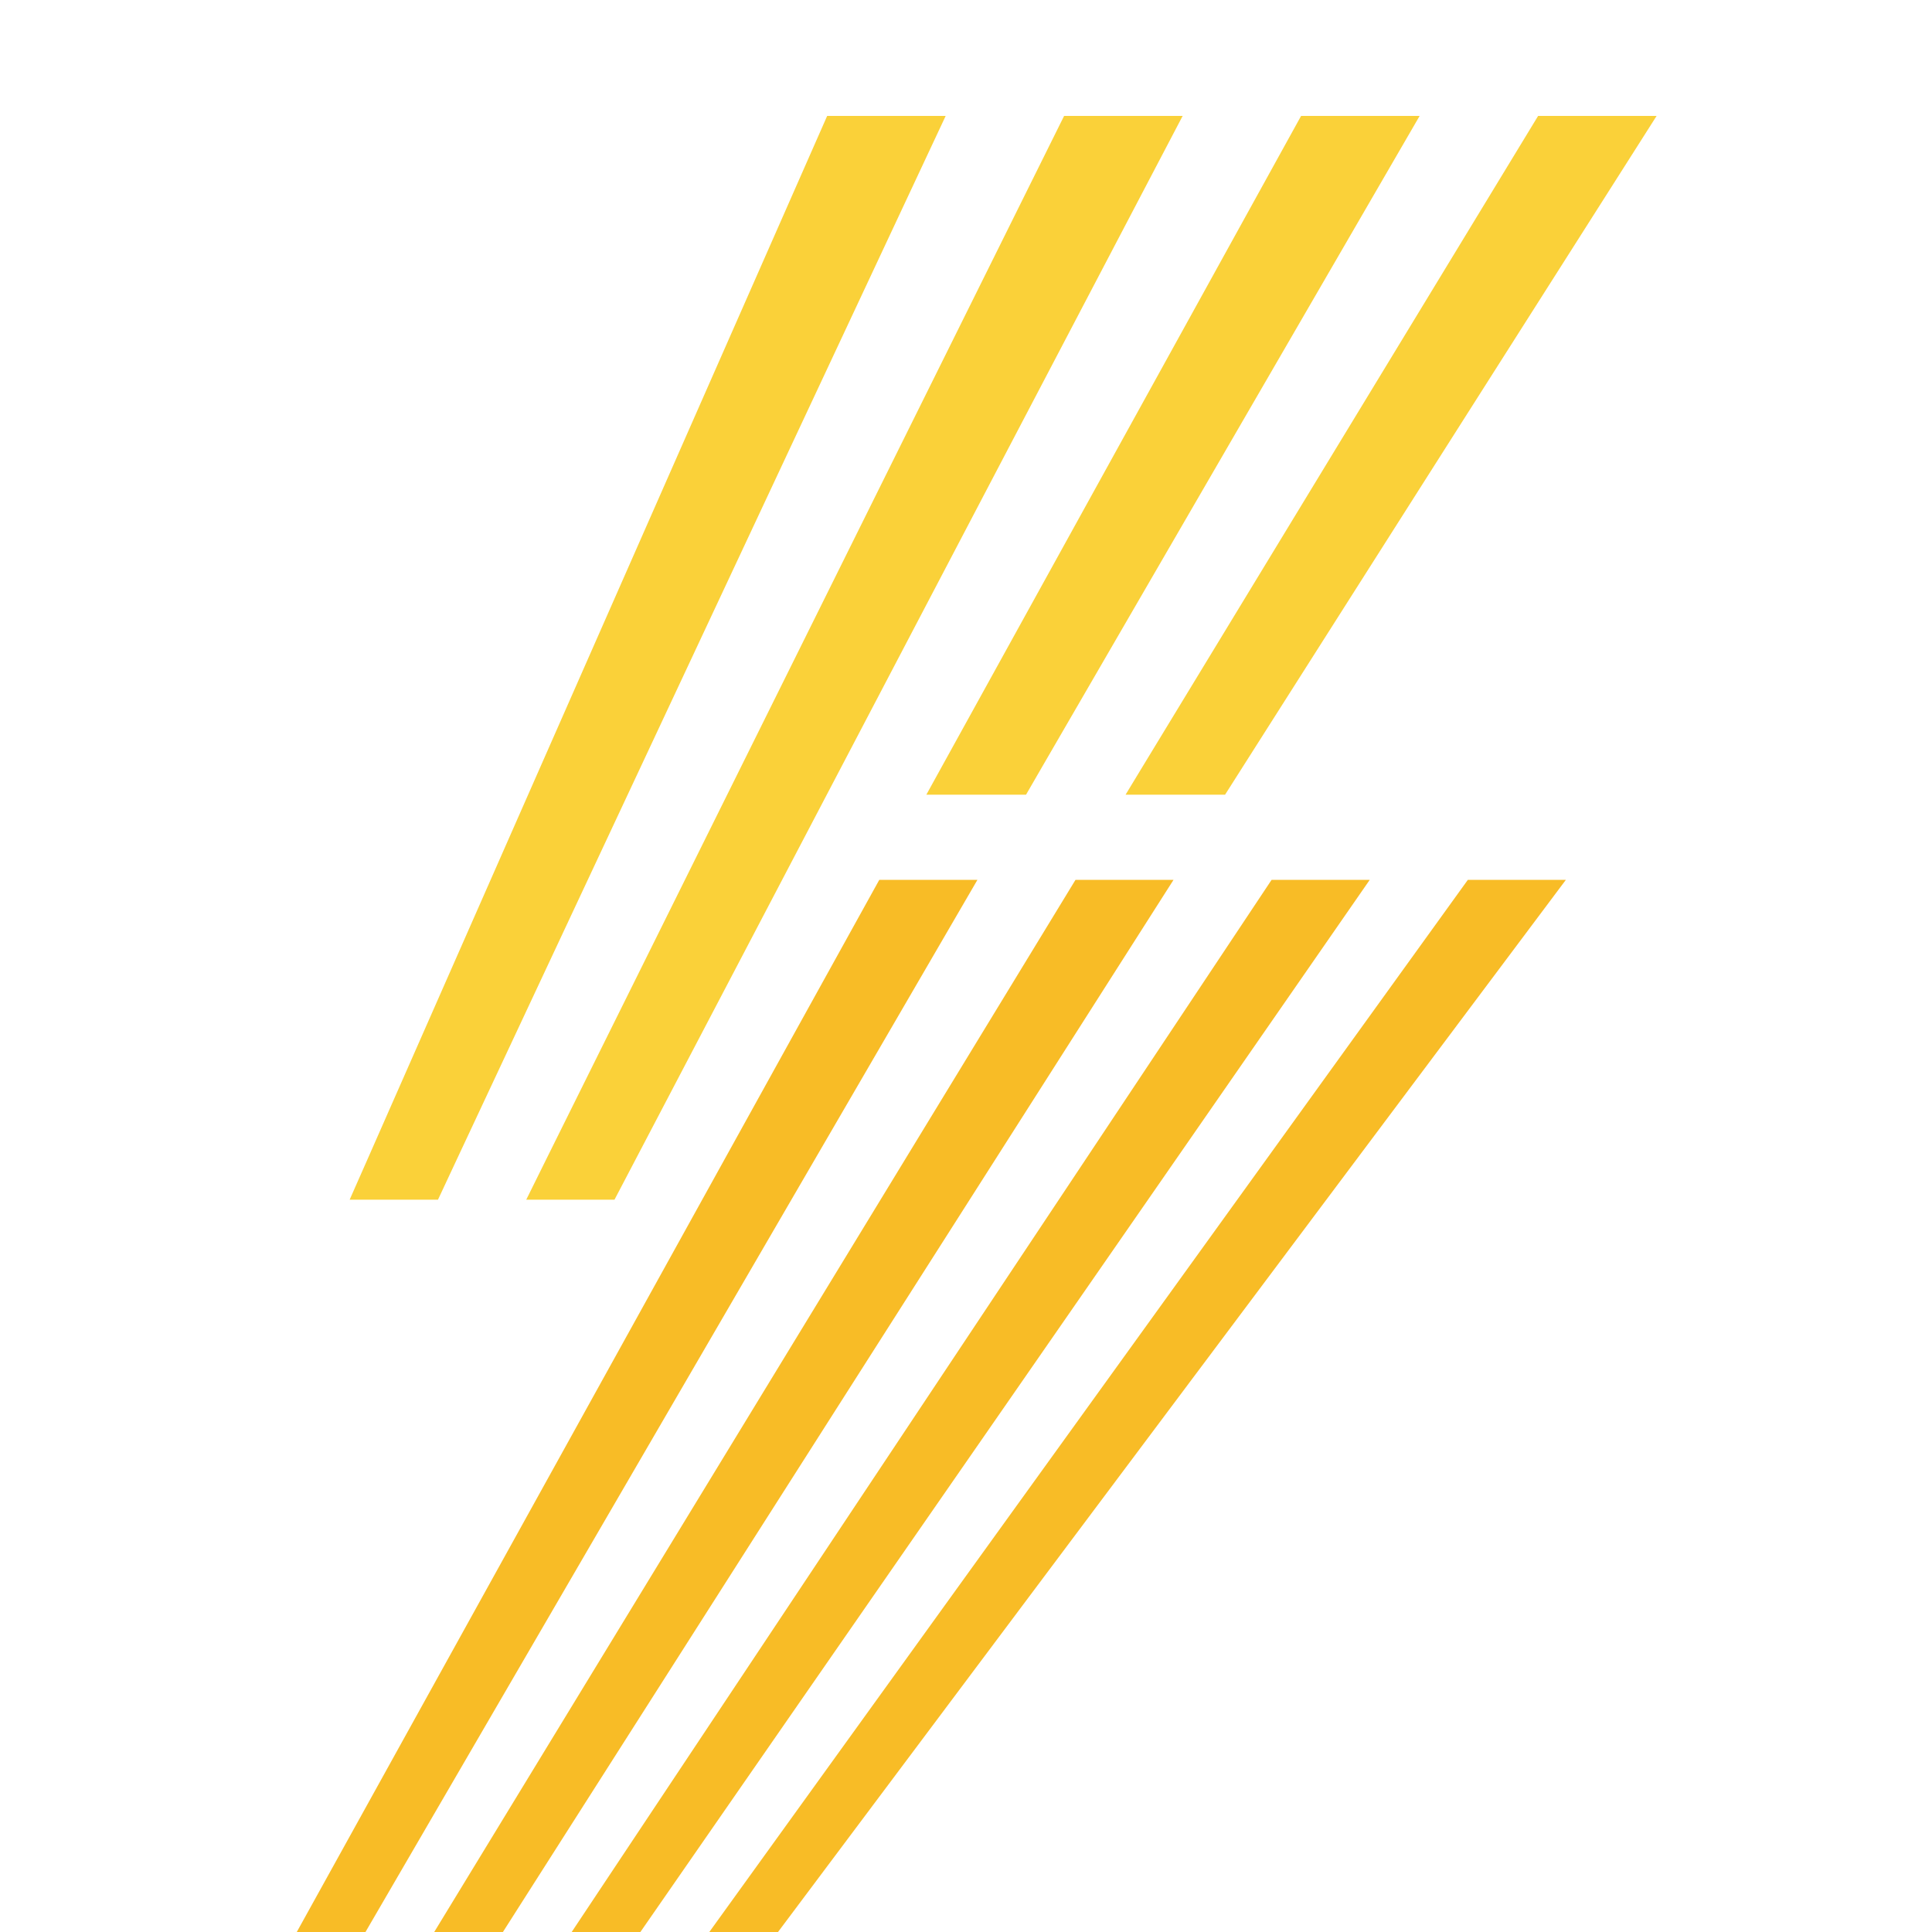 <svg width="50" height="50" viewBox="0 0 50 50" fill="none" xmlns="http://www.w3.org/2000/svg">
<g clip-path="url(#clip0_1742_12456)">
<path d="M24.474 3L11.844 29.959L11.335 31.048H9.049L9.53 29.959L21.407 3H24.474Z" fill="#fad139"/>
<path d="M42.873 3L32.181 19.817L31.705 20.566H29.13L29.584 19.817L39.806 3H42.873Z" fill="#fad139"/>
<path d="M30.607 3L21.79 19.817L15.903 31.048H13.619L14.158 29.959L27.539 3H30.607Z" fill="#fad139"/>
<path d="M36.74 3L26.987 19.817L26.554 20.566H23.974L24.387 19.817L33.672 3H36.74Z" fill="#fad139"/>
<path d="M30.371 22.77L12.378 51H10.628L27.834 22.77H30.371Z" fill="#F8BC26"/>
<path d="M25.296 22.77L8.877 51H7.127L22.756 22.77H25.296Z" fill="#F8BC26"/>
<path d="M35.449 22.77L15.88 51H14.13L32.909 22.77H35.449Z" fill="#F8BC26"/>
<path d="M40.525 22.77L19.386 51H17.636L37.988 22.77H40.525Z" fill="#F8BC26"/>
</g>
<defs>
<clipPath id="clip0_1742_12456">
<rect width="50" height="50" fill="white"/>
</clipPath>
</defs>
</svg>

